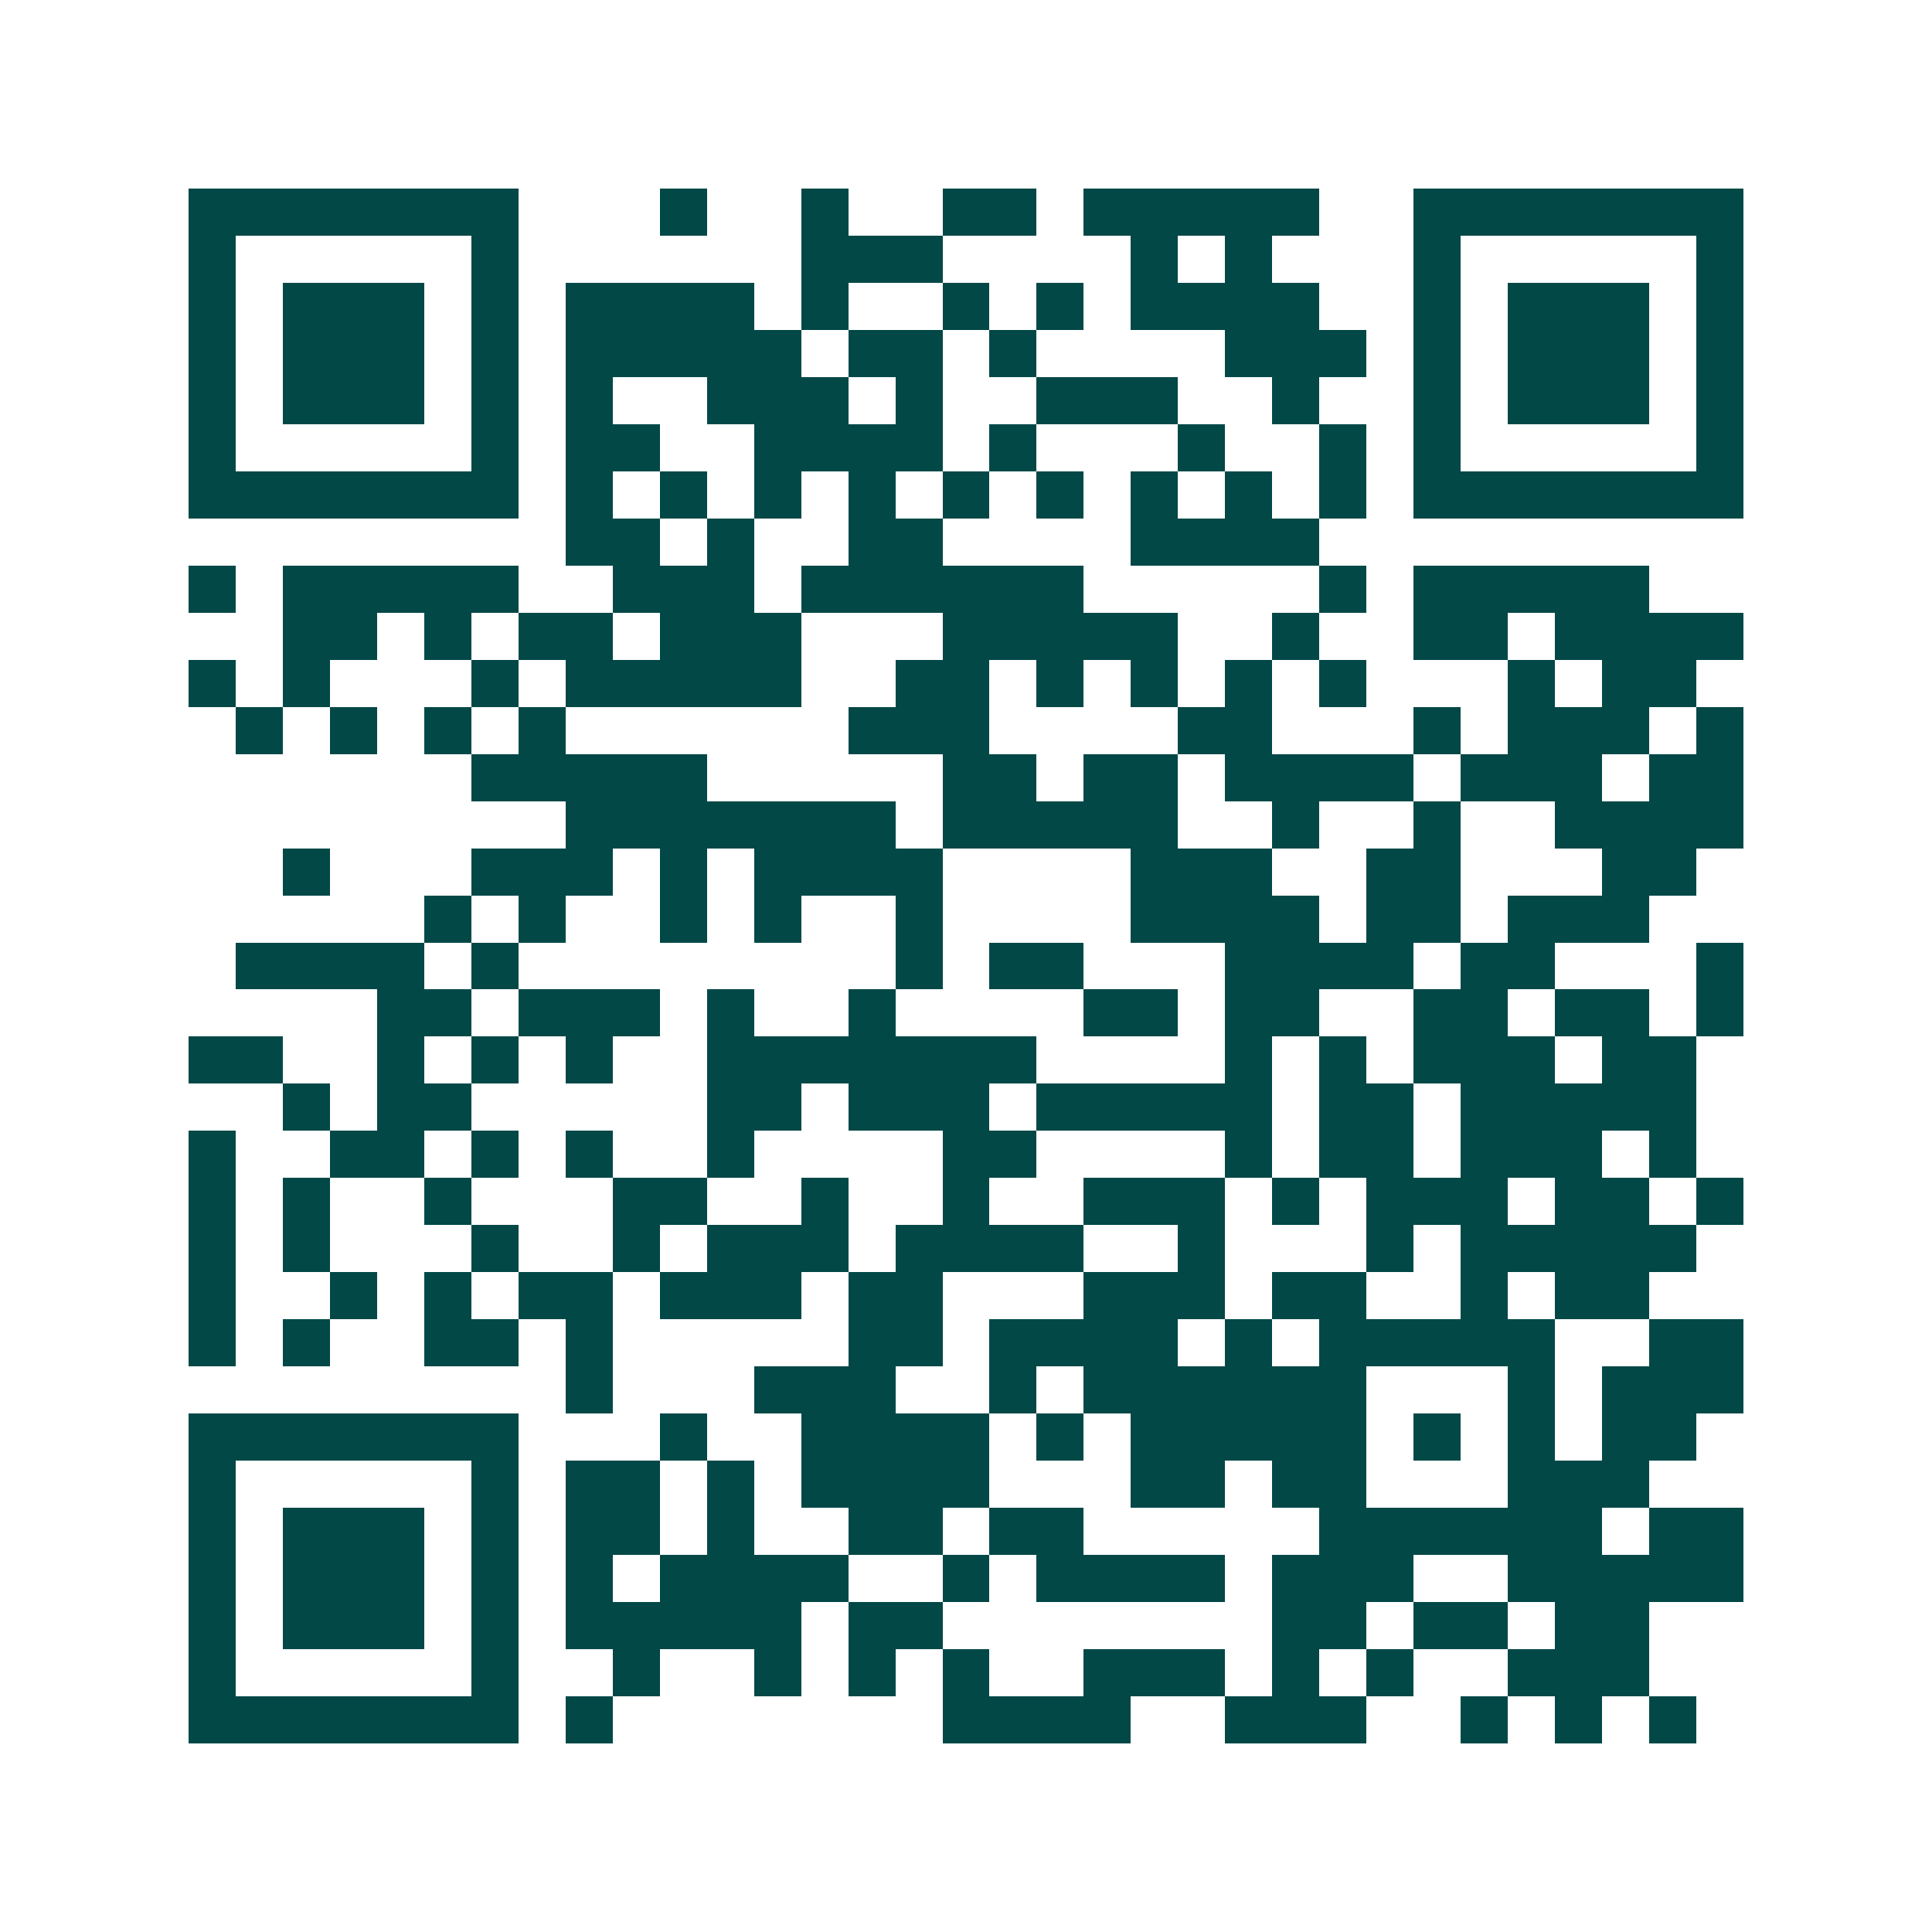 <svg xmlns="http://www.w3.org/2000/svg" width="200" height="200" viewBox="0 0 41 41" shape-rendering="crispEdges"><path fill="#ffffff" d="M0 0h41v41H0z"/><path stroke="#014847" d="M4 4.5h7m3 0h1m2 0h1m2 0h2m1 0h5m2 0h7M4 5.5h1m5 0h1m6 0h3m4 0h1m1 0h1m3 0h1m5 0h1M4 6.5h1m1 0h3m1 0h1m1 0h4m1 0h1m2 0h1m1 0h1m1 0h4m2 0h1m1 0h3m1 0h1M4 7.5h1m1 0h3m1 0h1m1 0h5m1 0h2m1 0h1m4 0h3m1 0h1m1 0h3m1 0h1M4 8.5h1m1 0h3m1 0h1m1 0h1m2 0h3m1 0h1m2 0h3m2 0h1m2 0h1m1 0h3m1 0h1M4 9.5h1m5 0h1m1 0h2m2 0h4m1 0h1m3 0h1m2 0h1m1 0h1m5 0h1M4 10.5h7m1 0h1m1 0h1m1 0h1m1 0h1m1 0h1m1 0h1m1 0h1m1 0h1m1 0h1m1 0h7M12 11.5h2m1 0h1m2 0h2m4 0h4M4 12.5h1m1 0h5m2 0h3m1 0h6m5 0h1m1 0h5M6 13.5h2m1 0h1m1 0h2m1 0h3m3 0h5m2 0h1m2 0h2m1 0h4M4 14.5h1m1 0h1m3 0h1m1 0h5m2 0h2m1 0h1m1 0h1m1 0h1m1 0h1m3 0h1m1 0h2M5 15.5h1m1 0h1m1 0h1m1 0h1m6 0h3m4 0h2m3 0h1m1 0h3m1 0h1M10 16.5h5m5 0h2m1 0h2m1 0h4m1 0h3m1 0h2M12 17.5h7m1 0h5m2 0h1m2 0h1m2 0h4M6 18.5h1m3 0h3m1 0h1m1 0h4m4 0h3m2 0h2m3 0h2M9 19.5h1m1 0h1m2 0h1m1 0h1m2 0h1m4 0h4m1 0h2m1 0h3M5 20.5h4m1 0h1m8 0h1m1 0h2m3 0h4m1 0h2m3 0h1M8 21.5h2m1 0h3m1 0h1m2 0h1m4 0h2m1 0h2m2 0h2m1 0h2m1 0h1M4 22.5h2m2 0h1m1 0h1m1 0h1m2 0h7m4 0h1m1 0h1m1 0h3m1 0h2M6 23.5h1m1 0h2m5 0h2m1 0h3m1 0h5m1 0h2m1 0h5M4 24.5h1m2 0h2m1 0h1m1 0h1m2 0h1m4 0h2m4 0h1m1 0h2m1 0h3m1 0h1M4 25.5h1m1 0h1m2 0h1m3 0h2m2 0h1m2 0h1m2 0h3m1 0h1m1 0h3m1 0h2m1 0h1M4 26.5h1m1 0h1m3 0h1m2 0h1m1 0h3m1 0h4m2 0h1m3 0h1m1 0h5M4 27.5h1m2 0h1m1 0h1m1 0h2m1 0h3m1 0h2m3 0h3m1 0h2m2 0h1m1 0h2M4 28.5h1m1 0h1m2 0h2m1 0h1m5 0h2m1 0h4m1 0h1m1 0h5m2 0h2M12 29.5h1m3 0h3m2 0h1m1 0h6m3 0h1m1 0h3M4 30.5h7m3 0h1m2 0h4m1 0h1m1 0h5m1 0h1m1 0h1m1 0h2M4 31.5h1m5 0h1m1 0h2m1 0h1m1 0h4m3 0h2m1 0h2m3 0h3M4 32.5h1m1 0h3m1 0h1m1 0h2m1 0h1m2 0h2m1 0h2m5 0h6m1 0h2M4 33.5h1m1 0h3m1 0h1m1 0h1m1 0h4m2 0h1m1 0h4m1 0h3m2 0h5M4 34.5h1m1 0h3m1 0h1m1 0h5m1 0h2m7 0h2m1 0h2m1 0h2M4 35.5h1m5 0h1m2 0h1m2 0h1m1 0h1m1 0h1m2 0h3m1 0h1m1 0h1m2 0h3M4 36.5h7m1 0h1m7 0h4m2 0h3m2 0h1m1 0h1m1 0h1"/></svg>
